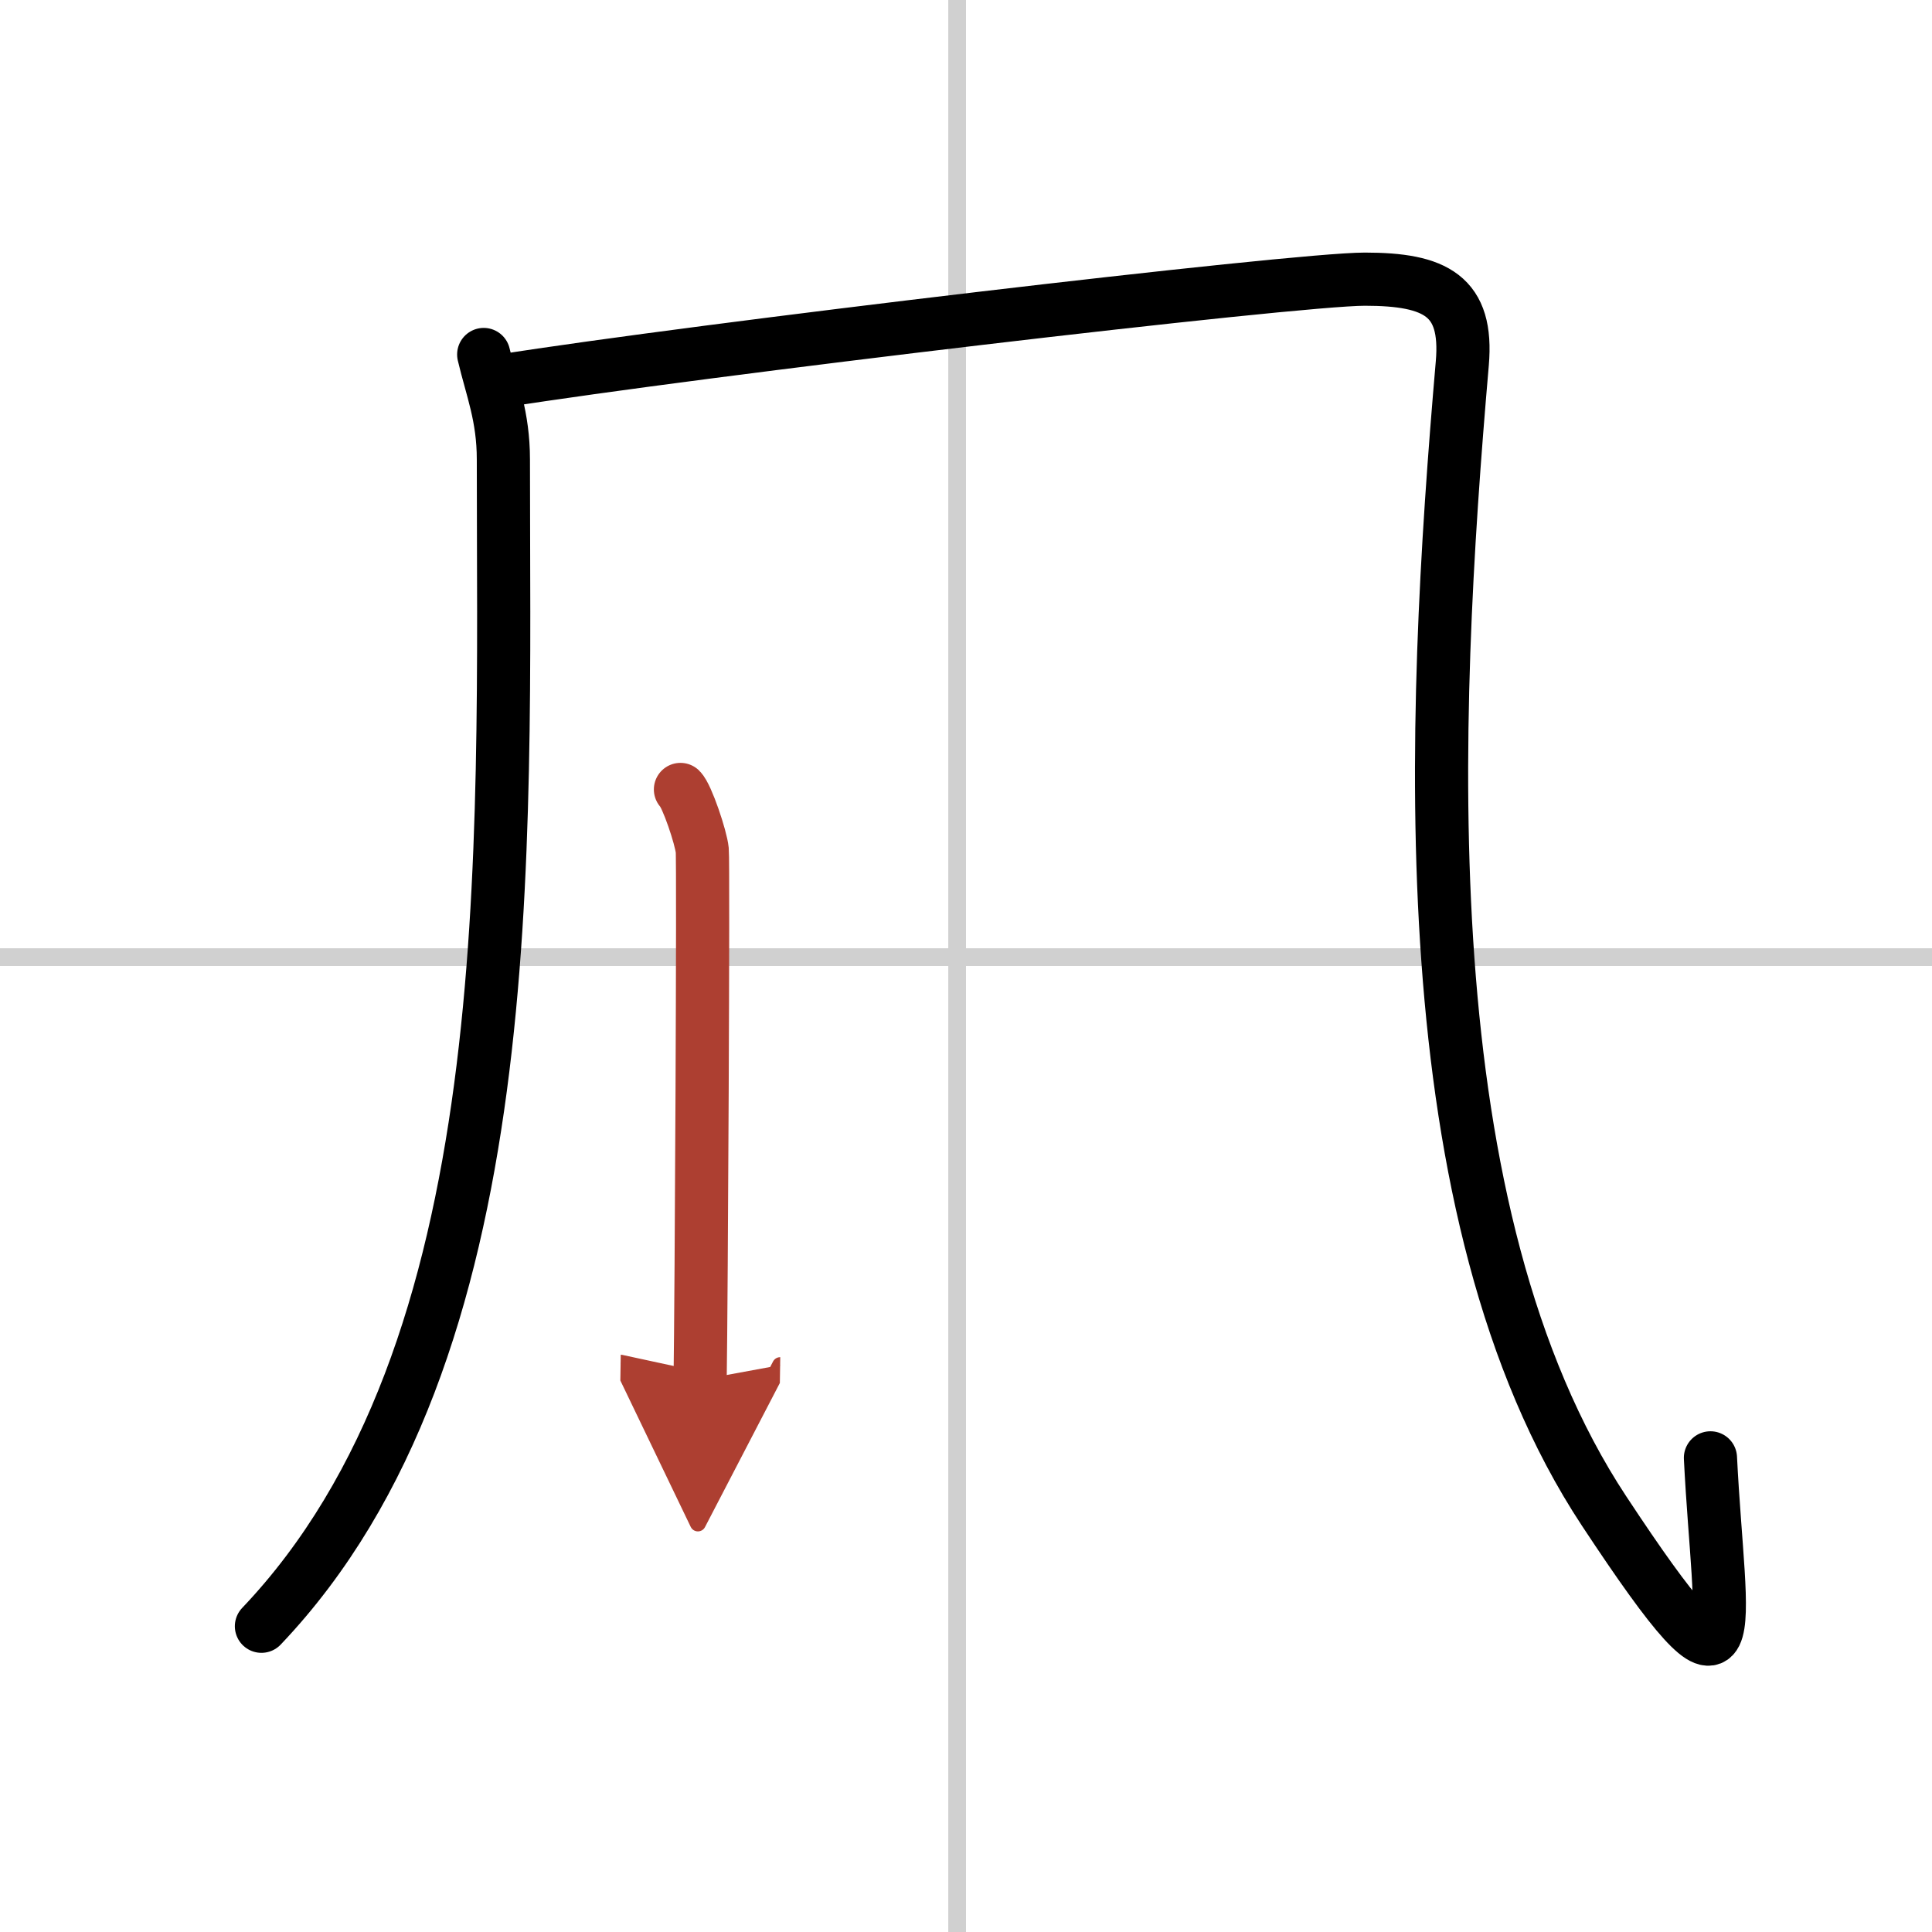 <svg width="400" height="400" viewBox="0 0 109 109" xmlns="http://www.w3.org/2000/svg"><defs><marker id="a" markerWidth="4" orient="auto" refX="1" refY="5" viewBox="0 0 10 10"><polyline points="0 0 10 5 0 10 1 5" fill="#ad3f31" stroke="#ad3f31"/></marker></defs><g fill="none" stroke="#000" stroke-linecap="round" stroke-linejoin="round" stroke-width="3"><rect width="100%" height="100%" fill="#fff" stroke="#fff"/><line x1="54" x2="54" y2="109" stroke="#d0d0d0" stroke-width="1"/><line x2="109" y1="54" y2="54" stroke="#d0d0d0" stroke-width="1"/><path d="m27.29 20c0.46 1.95 1.11 3.49 1.11 5.92 0 22.27 1.1 50.33-13.65 65.83"/><path d="m28.25 21.5c11-1.75 44.75-5.75 48.75-5.75s5.83 0.94 5.5 4.75c-1.75 20.25-3.08 47.96 8 64.75 8.25 12.5 6.5 7 6-3"/><path d="m38.39 44.54c0.37 0.36 1.16 2.71 1.23 3.43s-0.05 25.36-0.12 29.88" marker-end="url(#a)" stroke="#ad3f31"/></g></svg>
